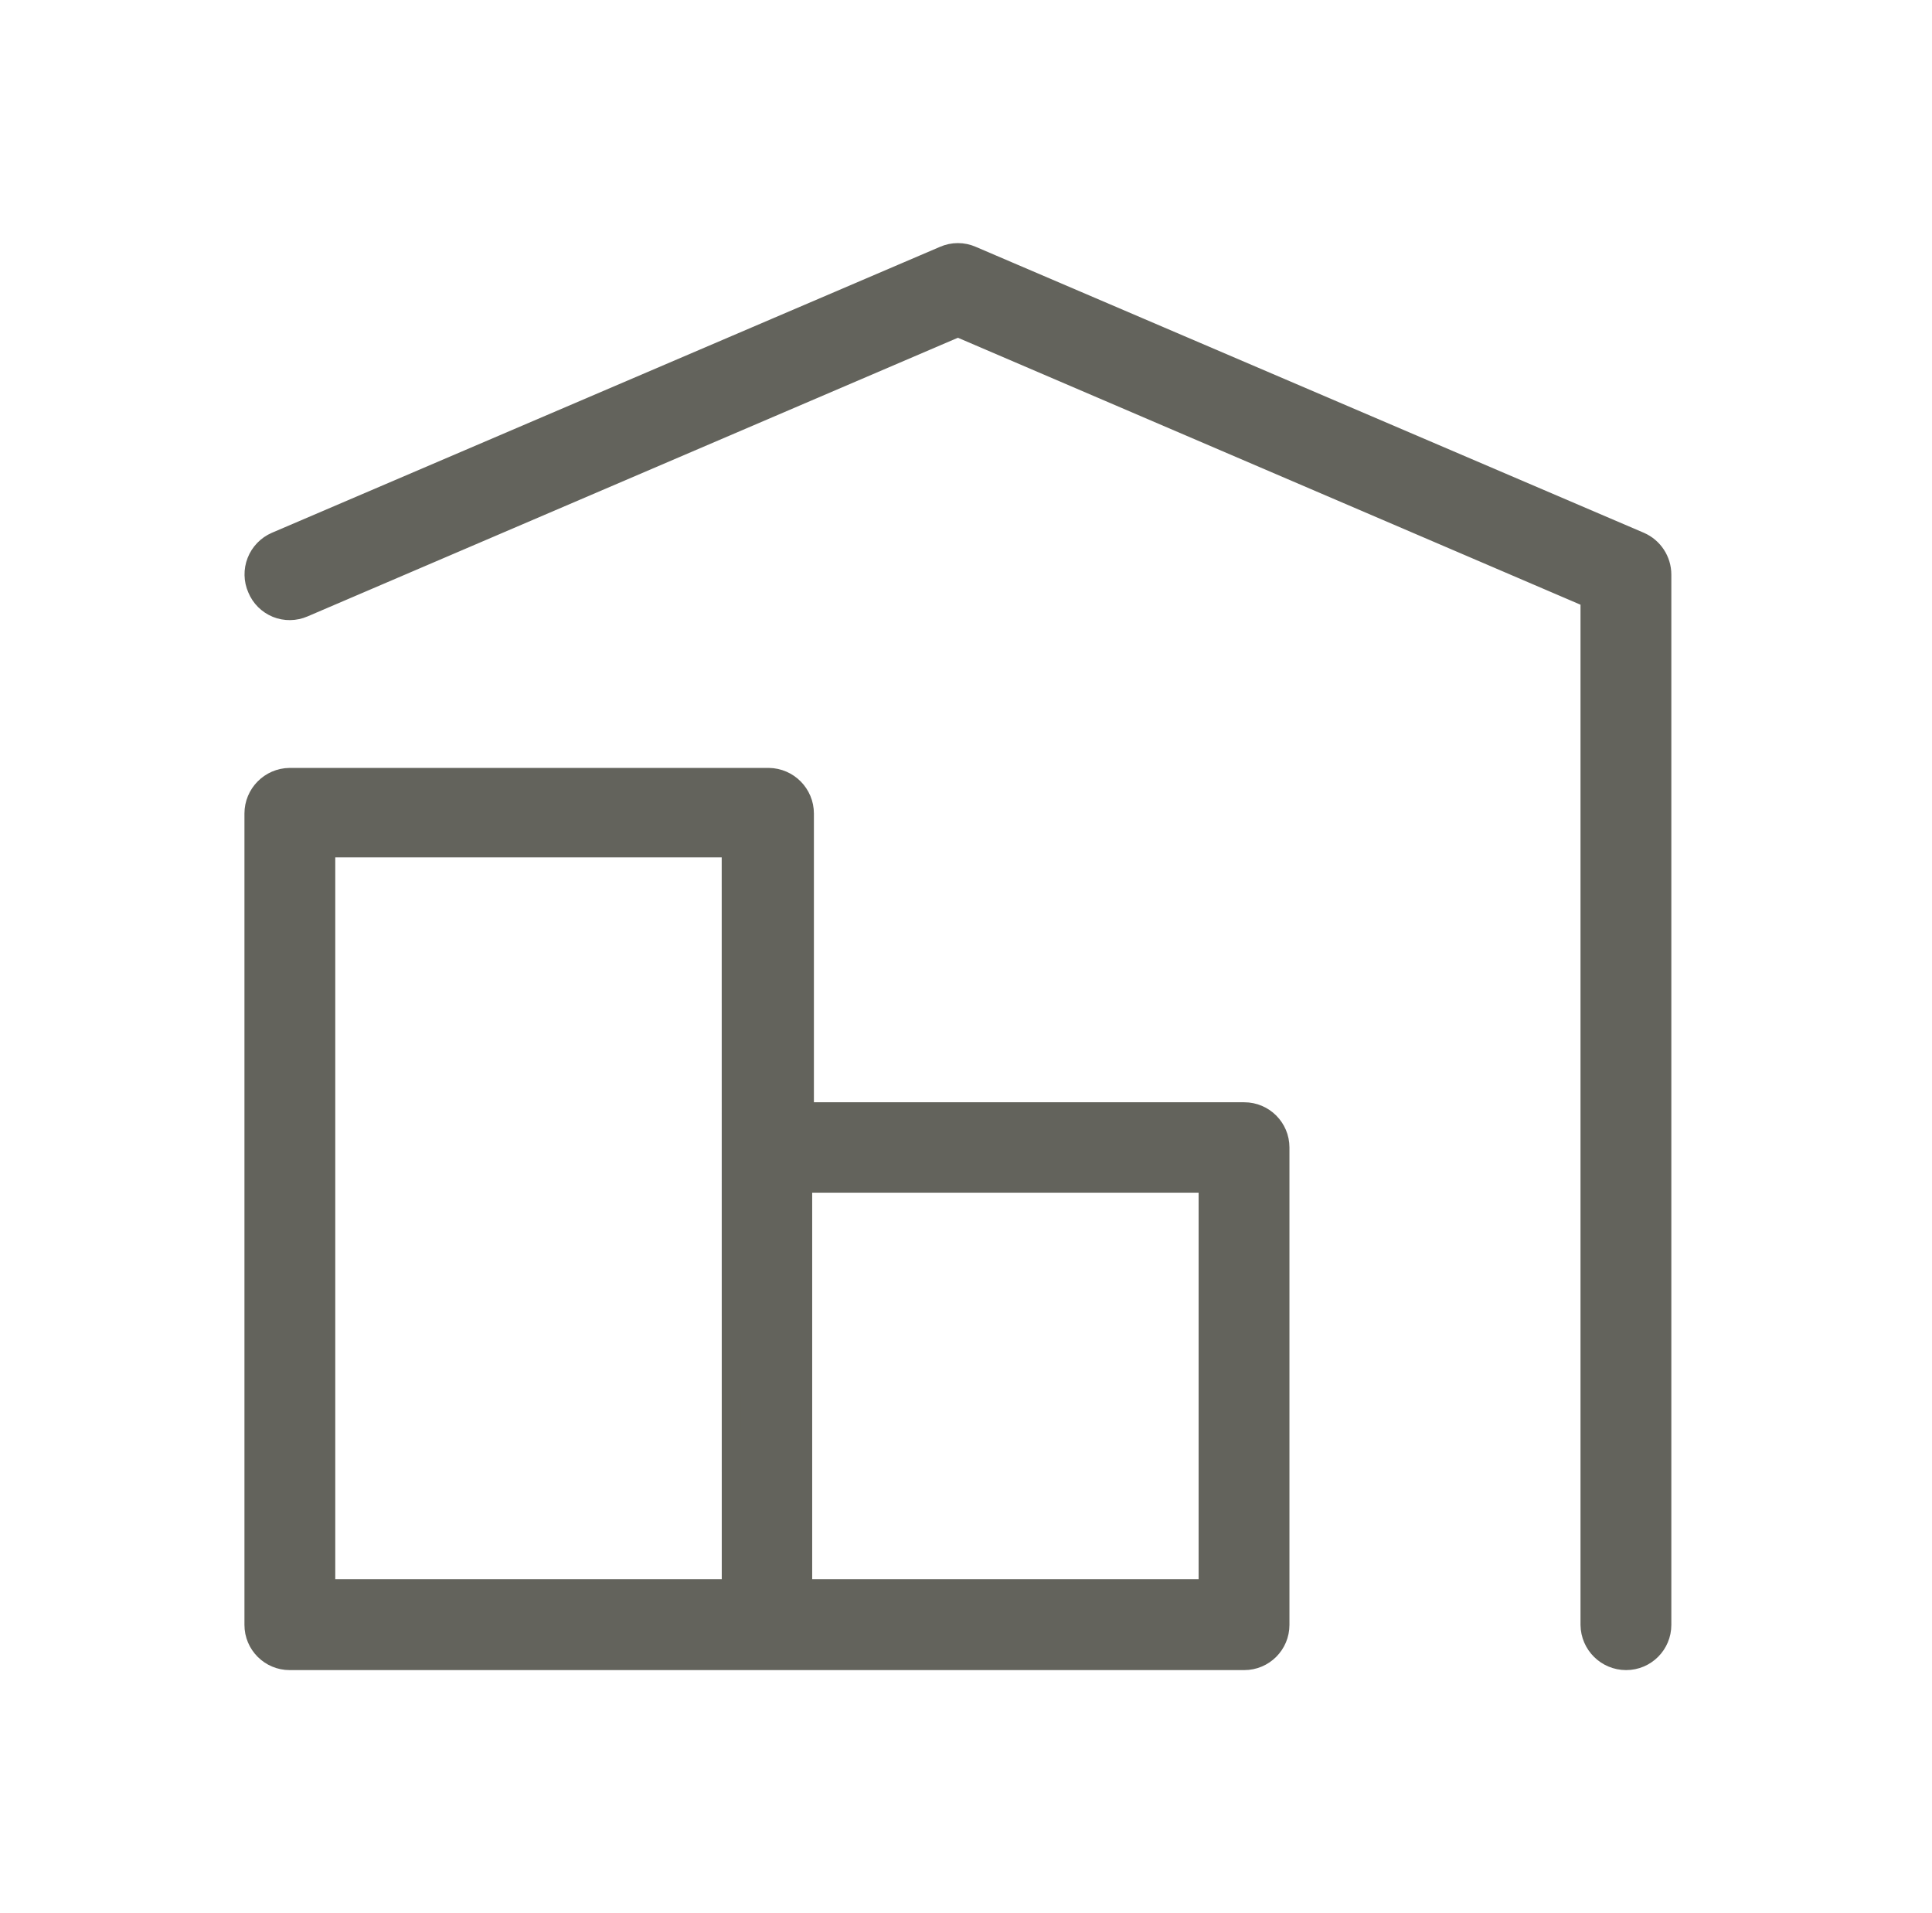 <?xml version="1.0" encoding="UTF-8" standalone="no"?><!DOCTYPE svg PUBLIC "-//W3C//DTD SVG 1.1//EN" "http://www.w3.org/Graphics/SVG/1.1/DTD/svg11.dtd"><svg width="100%" height="100%" viewBox="0 0 101 100" version="1.1" xmlns="http://www.w3.org/2000/svg" xmlns:xlink="http://www.w3.org/1999/xlink" xml:space="preserve" xmlns:serif="http://www.serif.com/" style="fill-rule:evenodd;clip-rule:evenodd;stroke-linejoin:round;stroke-miterlimit:2;"><rect id="warehouse" x="0.076" y="0" width="100" height="100" style="fill:none;"/><path d="M85.744,28.309l-34.931,-14.948c-0.469,-0.206 -1.005,-0.206 -1.474,0l-34.931,14.948c-0.456,0.198 -0.815,0.57 -0.996,1.032c-0.181,0.459 -0.171,0.977 0.029,1.43c0.188,0.459 0.553,0.821 1.013,1.009c0.456,0.184 0.97,0.177 1.426,-0.02l34.197,-14.65l33.048,14.168l0,53.653c0.013,1.032 0.851,1.863 1.886,1.863c1.028,-0 1.862,-0.835 1.862,-1.863l0,-54.895c0,-0.75 -0.443,-1.426 -1.128,-1.726l-0.001,-0.001Z" style="fill:#63635c;fill-rule:nonzero;stroke:#63635c;stroke-width:1px;"/><path d="M65.046,58.114l-22.997,0l0,-15.591c0,-1.032 -0.831,-1.873 -1.863,-1.885l-25.044,-0c-1.032,0.012 -1.863,0.853 -1.863,1.885l0,42.408c0,1.028 0.835,1.863 1.863,1.863l49.904,-0c1.028,-0 1.863,-0.835 1.863,-1.863l-0,-24.954c-0,-1.029 -0.835,-1.863 -1.863,-1.863Zm-48.019,-13.799l21.202,-0l0.003,38.73l-21.205,-0l0,-38.73Zm46.134,38.73l-21.202,-0l-0,-21.205l21.202,-0l-0,21.205Z" style="fill:#63635c;fill-rule:nonzero;stroke:#63635c;stroke-width:1px;"/></svg>